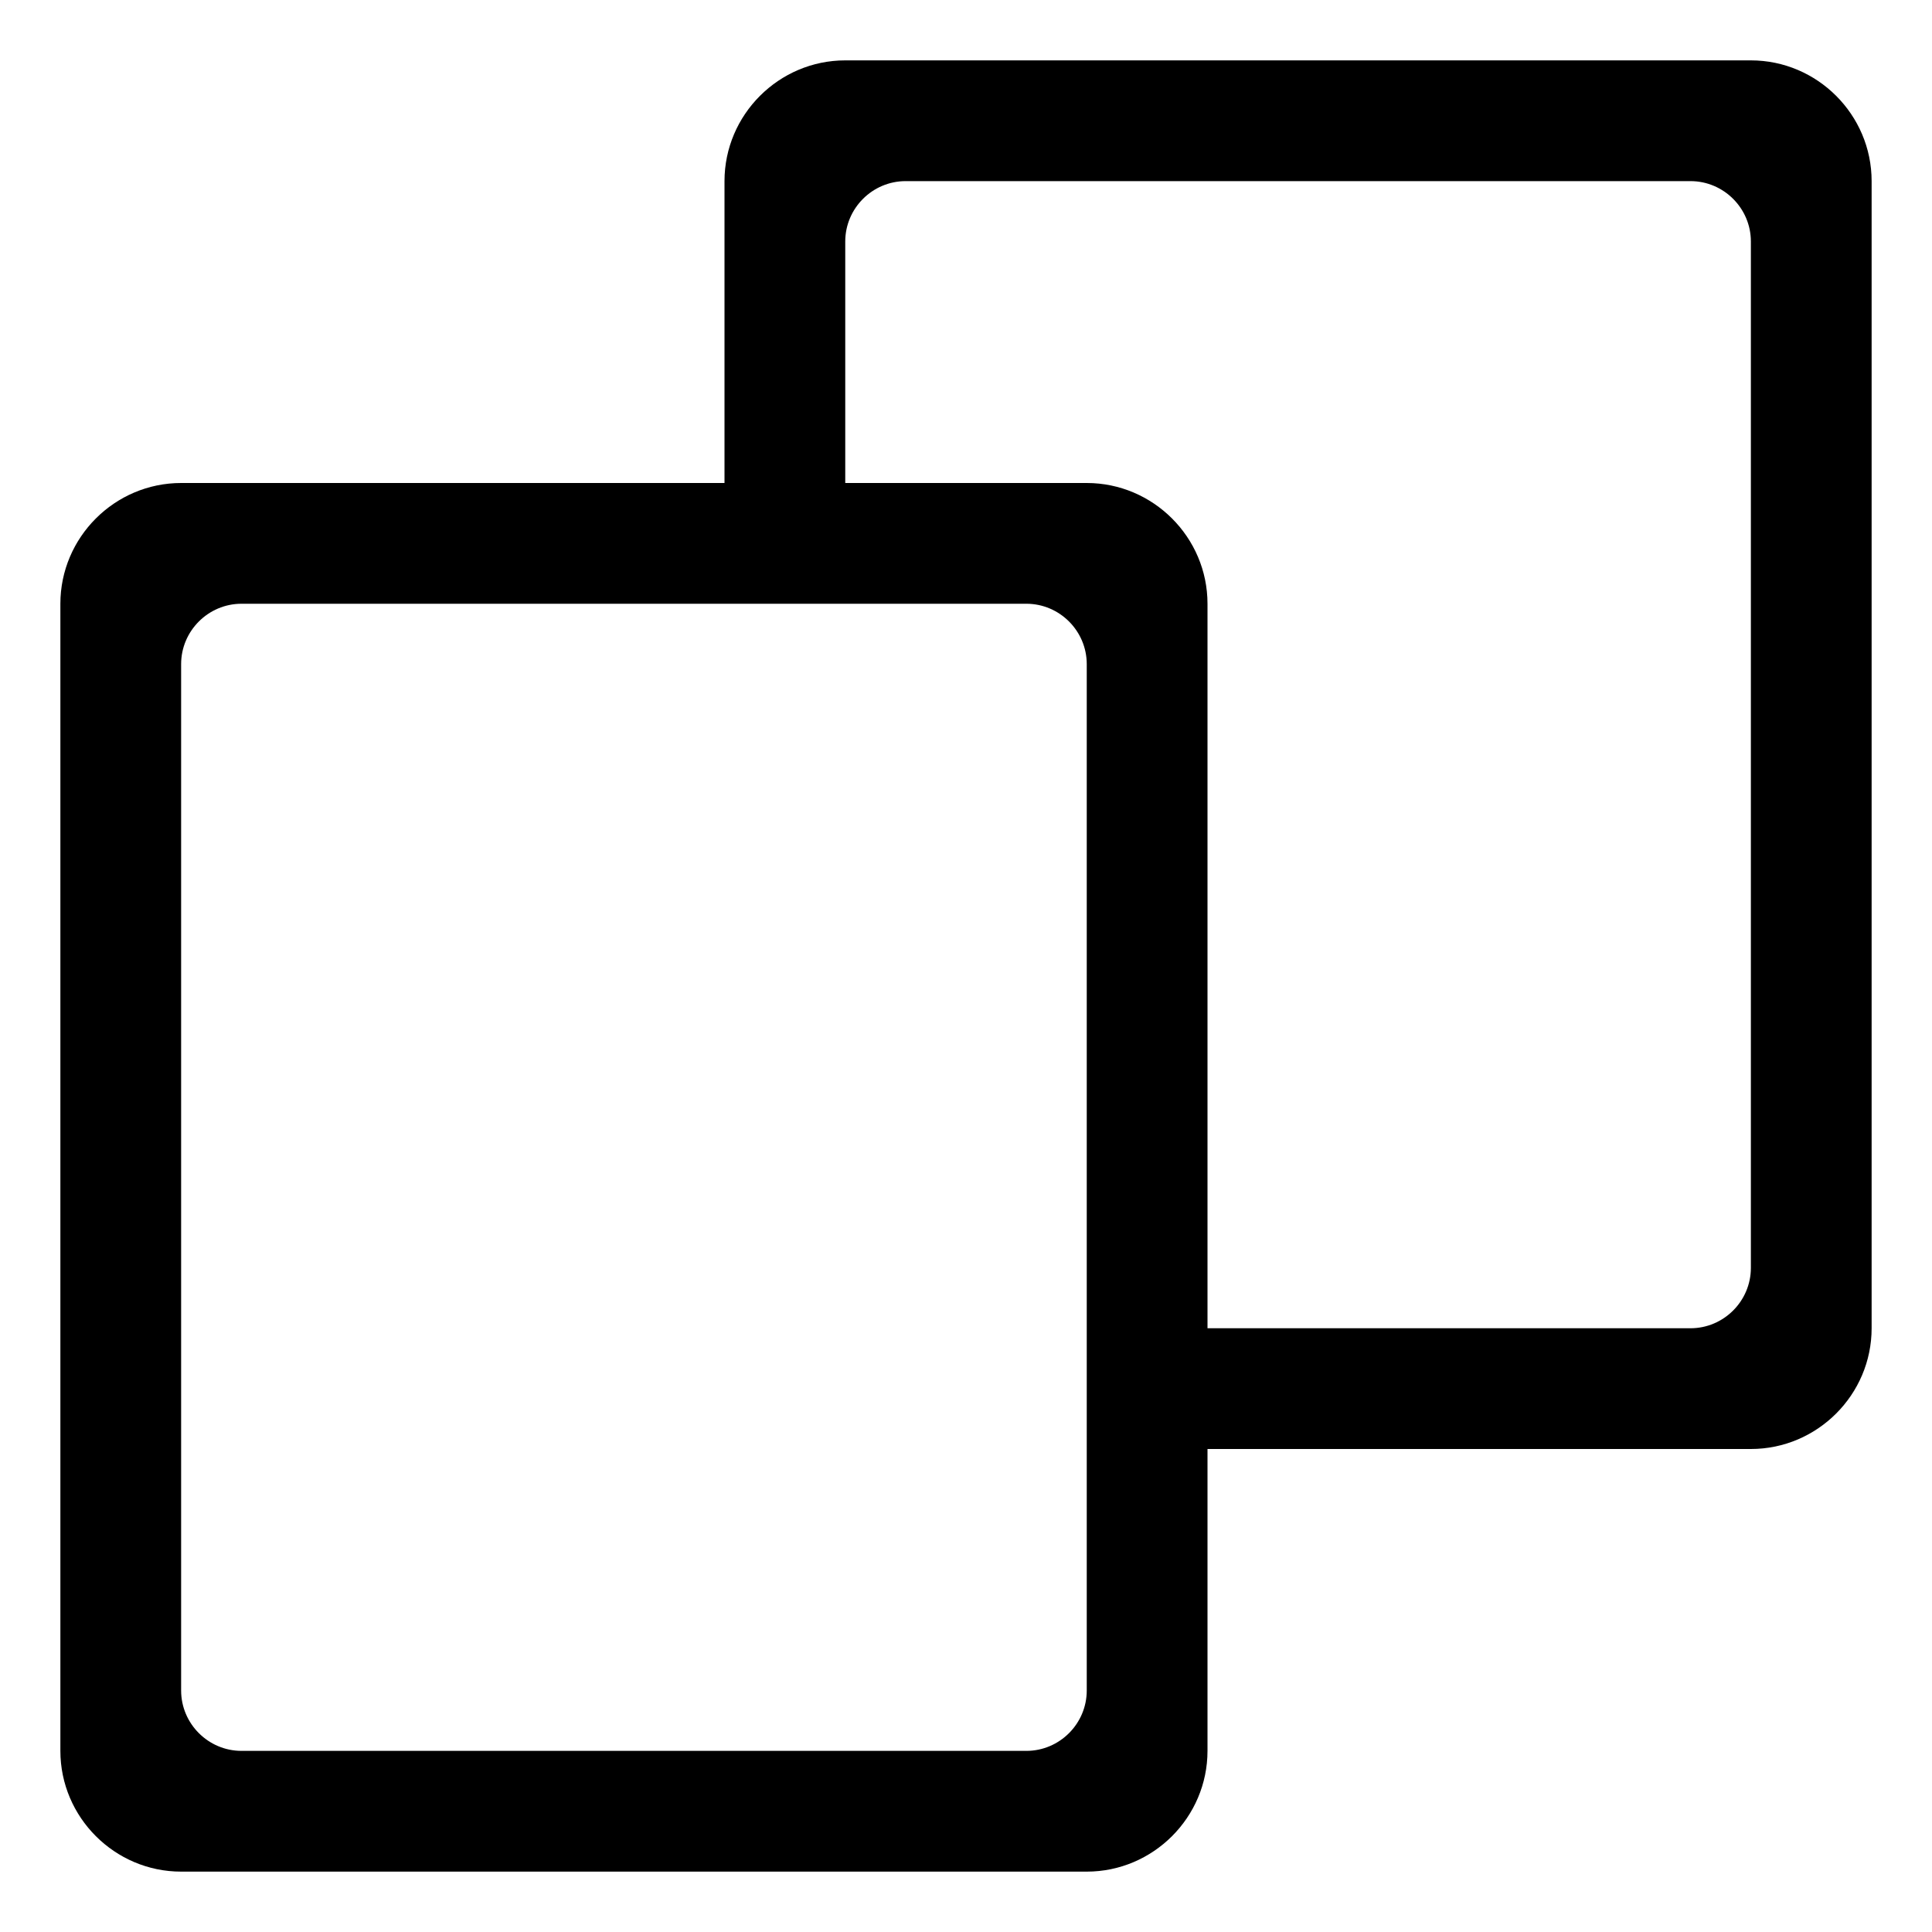 <?xml version="1.0" encoding="utf-8"?>
<!-- Generator: Adobe Illustrator 25.0.0, SVG Export Plug-In . SVG Version: 6.00 Build 0)  -->
<svg version="1.1" id="Ebene_1" xmlns="http://www.w3.org/2000/svg" xmlns:xlink="http://www.w3.org/1999/xlink" x="0px" y="0px"
	 viewBox="0 0 32 32" style="enable-background:new 0 0 32 32;" xml:space="preserve">
<path d="M29,1H14c-1.1,0-2,0.9-2,2v5H3c-1.1,0-2,0.9-2,2v19c0,1.1,0.9,2,2,2h15c1.1,0,2-0.9,2-2v-5h9c1.1,0,2-0.9,2-2V3
	C31,1.9,30.1,1,29,1z M18,28c0,0.55-0.45,1-1,1H4c-0.55,0-1-0.45-1-1V11c0-0.55,0.45-1,1-1h13c0.55,0,1,0.45,1,1V28z M29,21
	c0,0.55-0.45,1-1,1h-8V10c0-1.1-0.9-2-2-2h-4V4c0-0.55,0.45-1,1-1h13c0.55,0,1,0.45,1,1V21z"/>
</svg>
